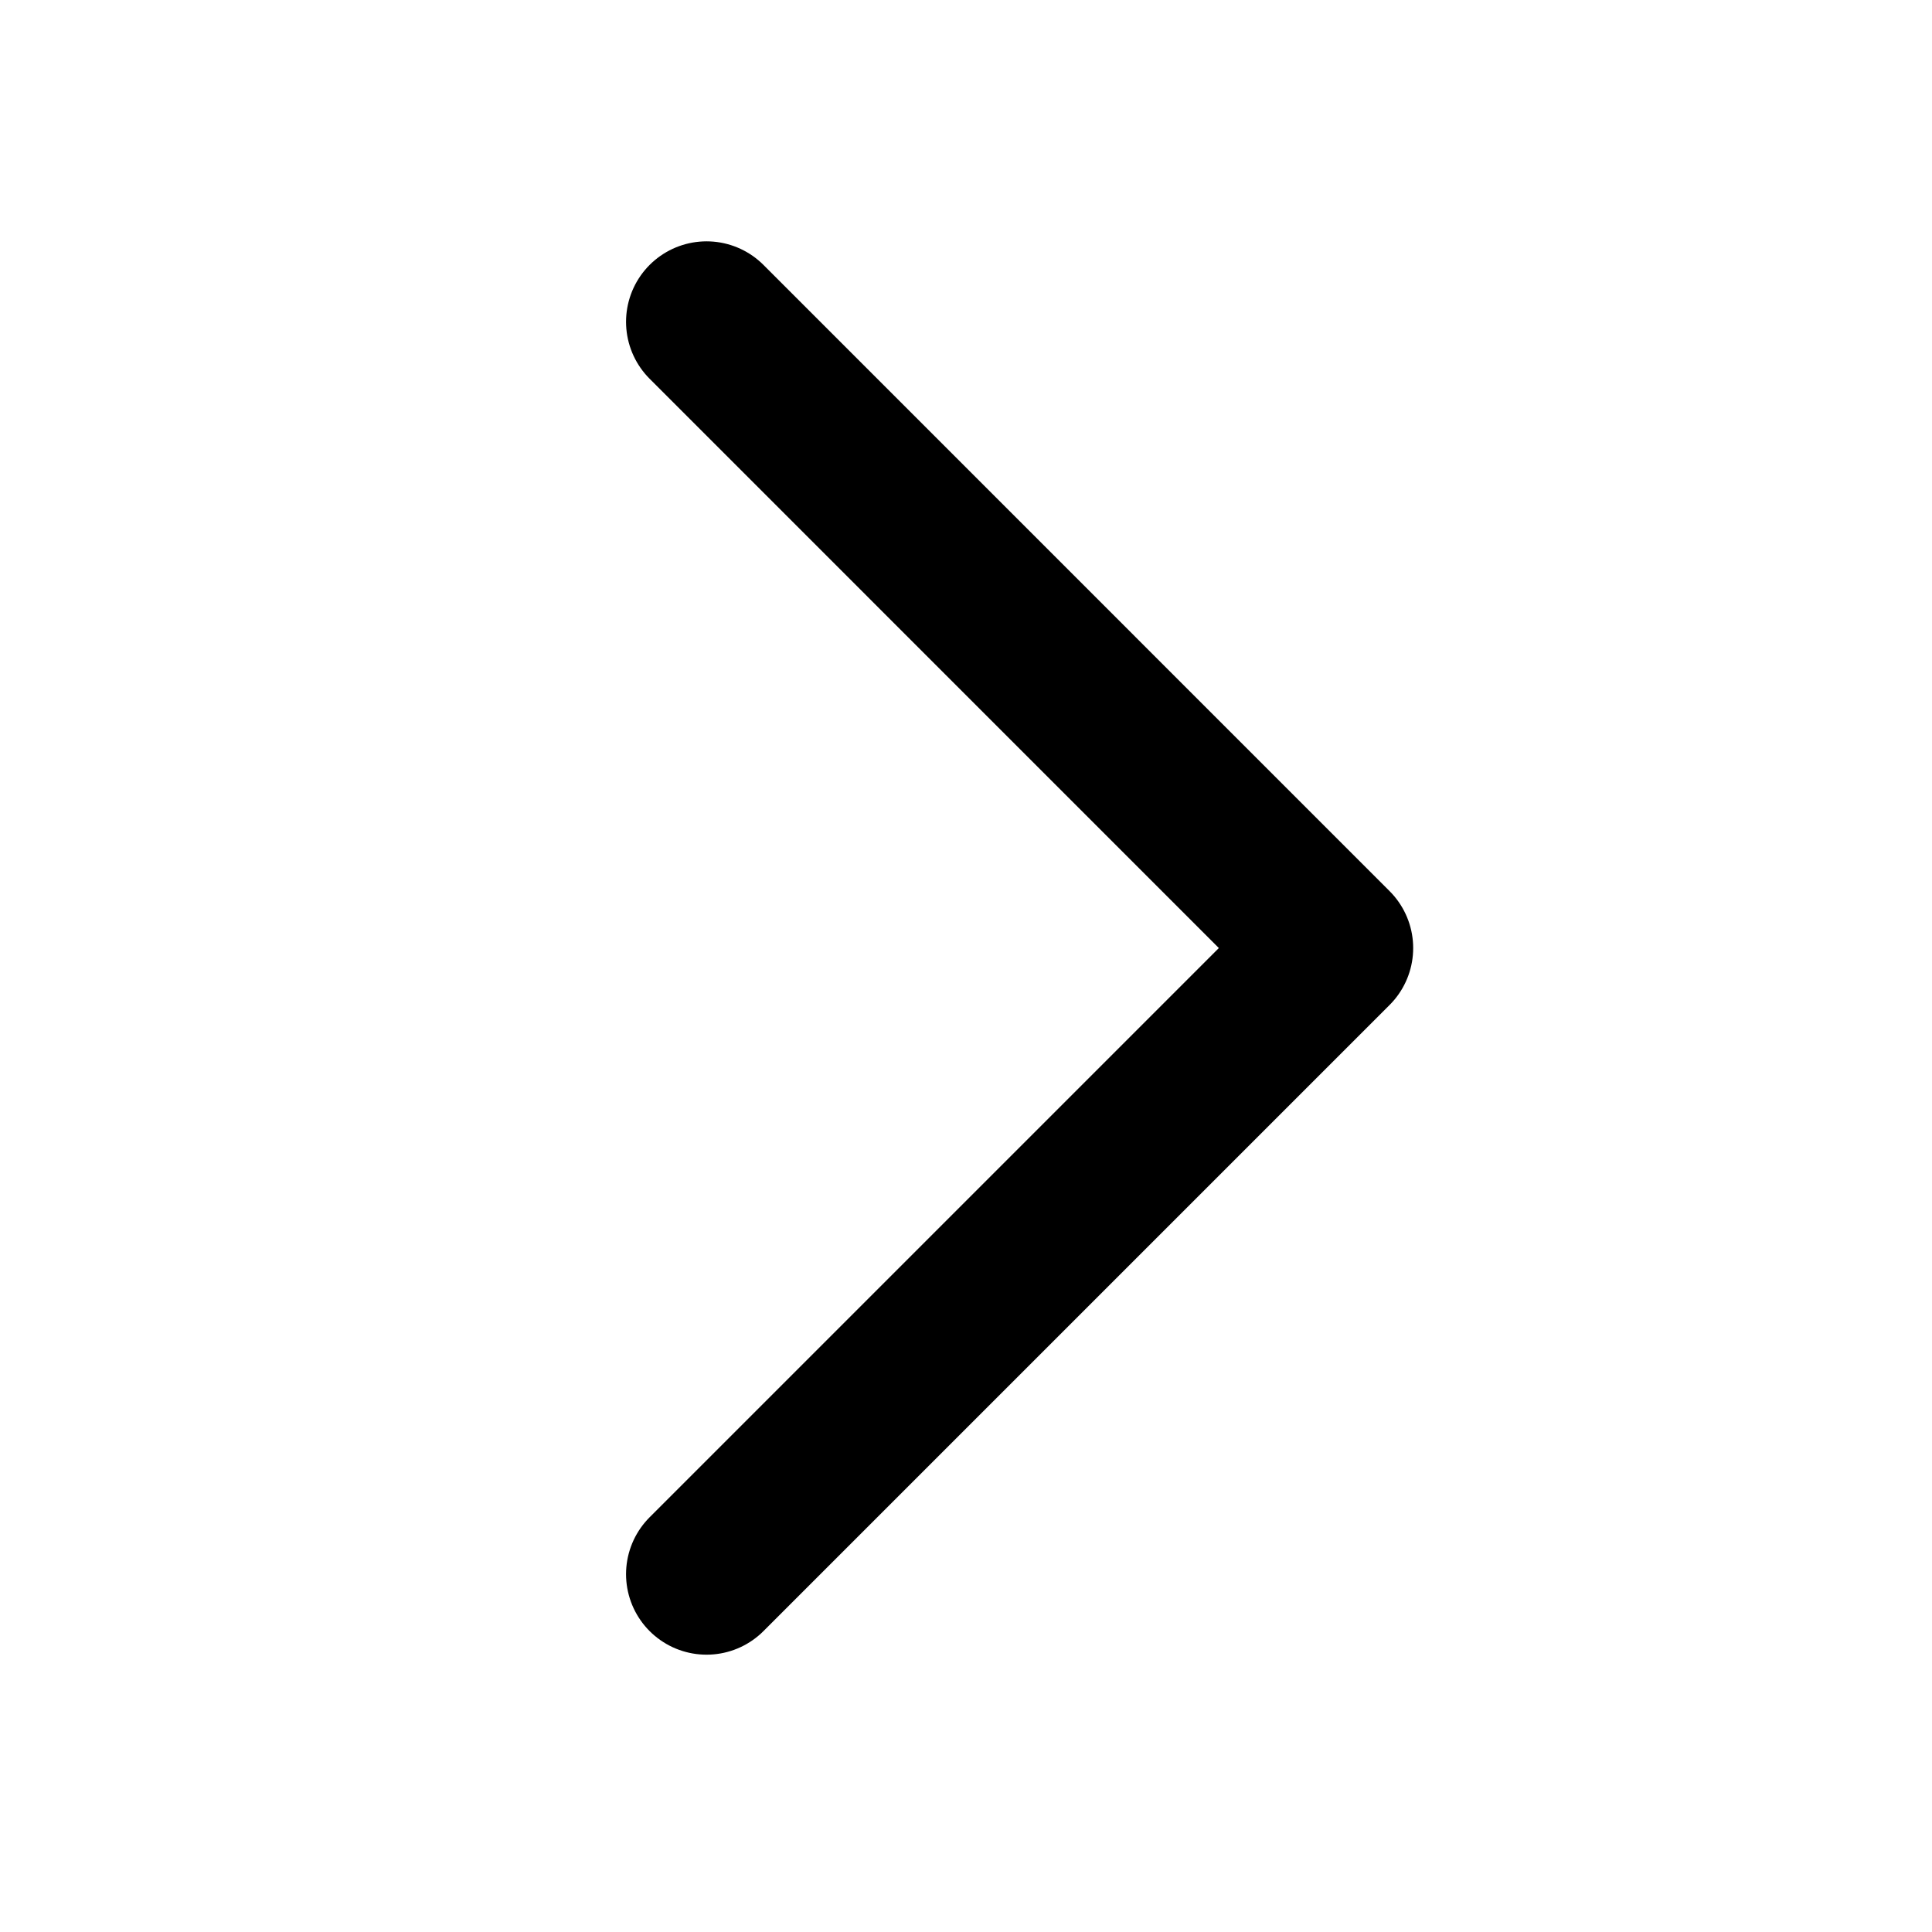 <svg width="24" height="24" viewBox="0 0 24 24" fill="none" xmlns="http://www.w3.org/2000/svg">
<path d="M8.777 19.555L16.555 11.777L8.777 3.998" stroke="black" stroke-width="2" stroke-linecap="round" stroke-linejoin="round"/>
</svg>

